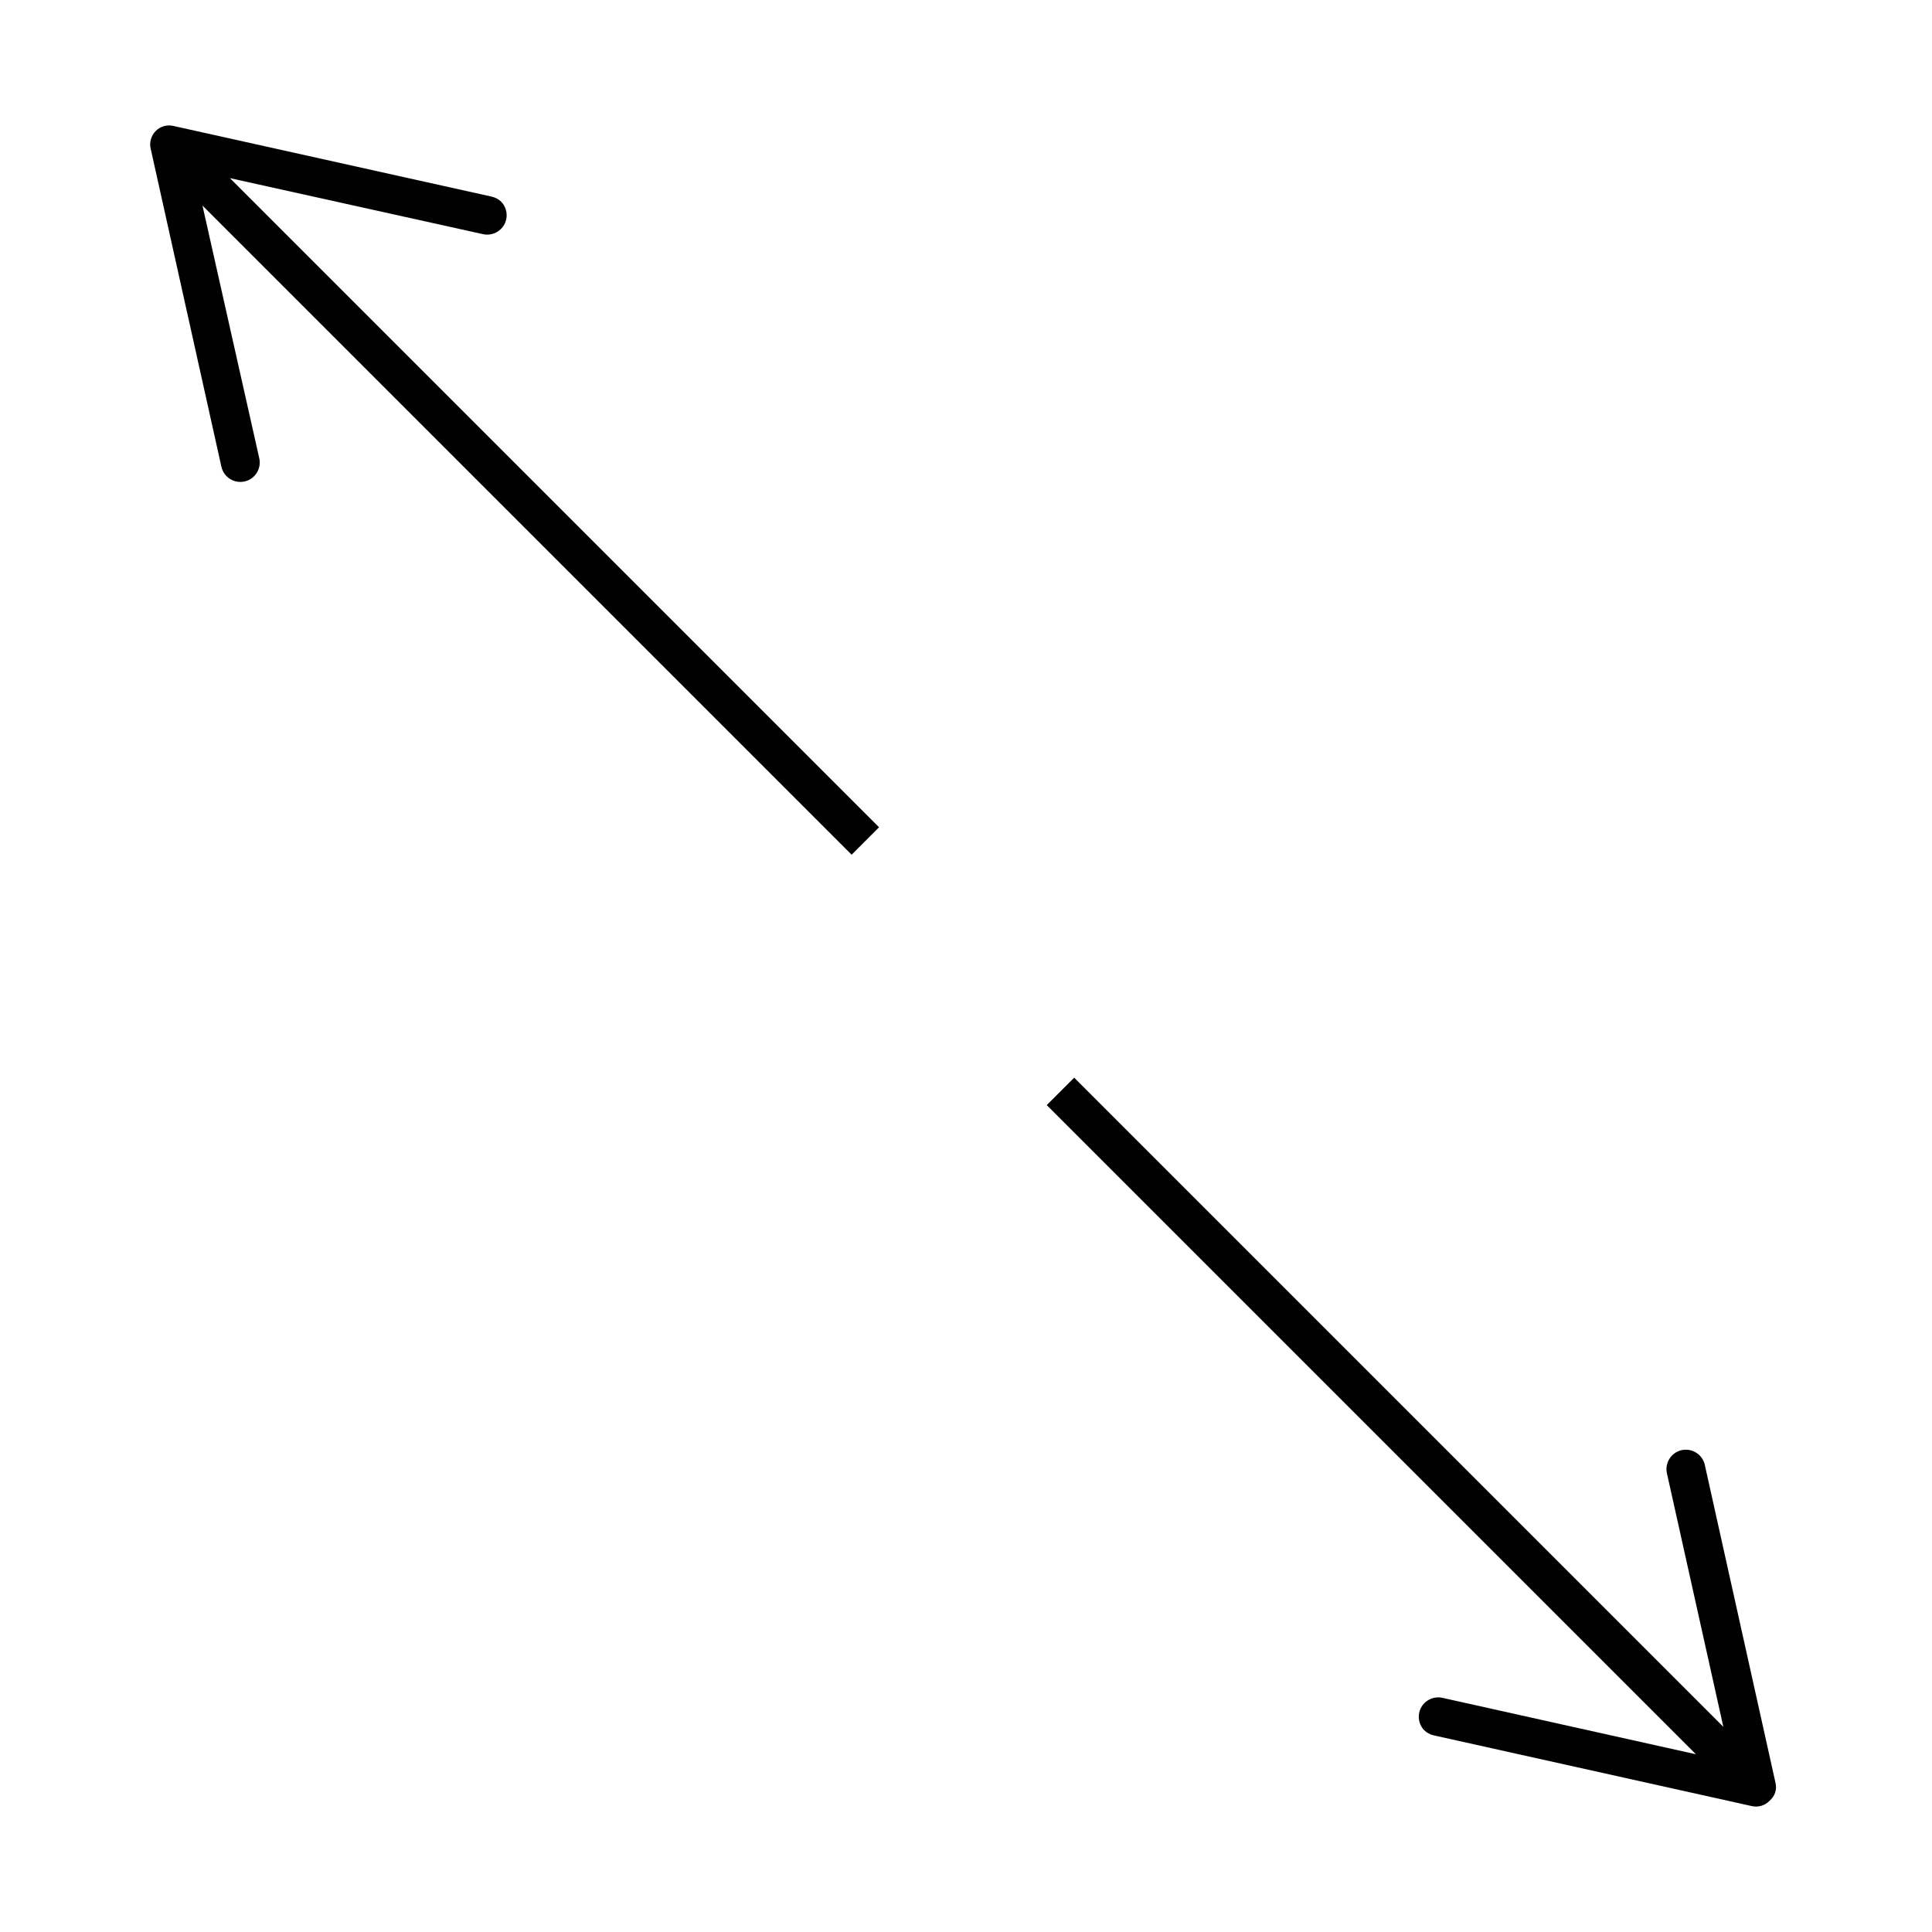 <?xml version="1.0" encoding="utf-8"?>
<!-- Generator: Adobe Illustrator 28.0.0, SVG Export Plug-In . SVG Version: 6.00 Build 0)  -->
<svg version="1.1" id="Layer_1" xmlns="http://www.w3.org/2000/svg" xmlns:xlink="http://www.w3.org/1999/xlink" x="0px" y="0px"
	 viewBox="0 0 500 500" style="enable-background:new 0 0 500 500;" xml:space="preserve">
<style type="text/css">
	.st0{fill:#010101;}
	.st1{fill:none;stroke:#010101;stroke-width:10;stroke-miterlimit:10;}
	.st2{fill:none;}
	.st3{fill-rule:evenodd;clip-rule:evenodd;fill:#010101;}
	.st4{fill:#231F20;}
</style>
<g>
	<path class="st0" d="M125,60.6c2.7,0.6,5.4-1.1,6-3.8c0.4-1.7-0.2-3.5-1.3-4.6c-0.6-0.6-1.5-1.1-2.4-1.3L44.9,32.6
		c-1.7-0.4-3.4,0.1-4.6,1.3s-1.7,3-1.3,4.6l18.3,82.3c0.6,2.7,3.3,4.4,6,3.8c2.7-0.6,4.4-3.3,3.8-6L52.4,53.2l168,168l7.1-7.1
		l-168-168L125,60.6z"/>
	<path class="st0" d="M459.5,461.4l-18.3-82.3c-0.6-2.7-3.3-4.4-6-3.8c-2.7,0.6-4.4,3.3-3.8,6l14.6,65.6l-168-168l-7.1,7.1l168,168
		l-65.6-14.6c-2.7-0.6-5.4,1.1-6,3.8c-0.4,1.7,0.2,3.5,1.3,4.6c0.6,0.6,1.5,1.1,2.4,1.3l82.3,18.3c1.7,0.4,3.4-0.1,4.6-1.3
		C459.4,464.8,459.9,463.1,459.5,461.4z"/>
</g>
</svg>
